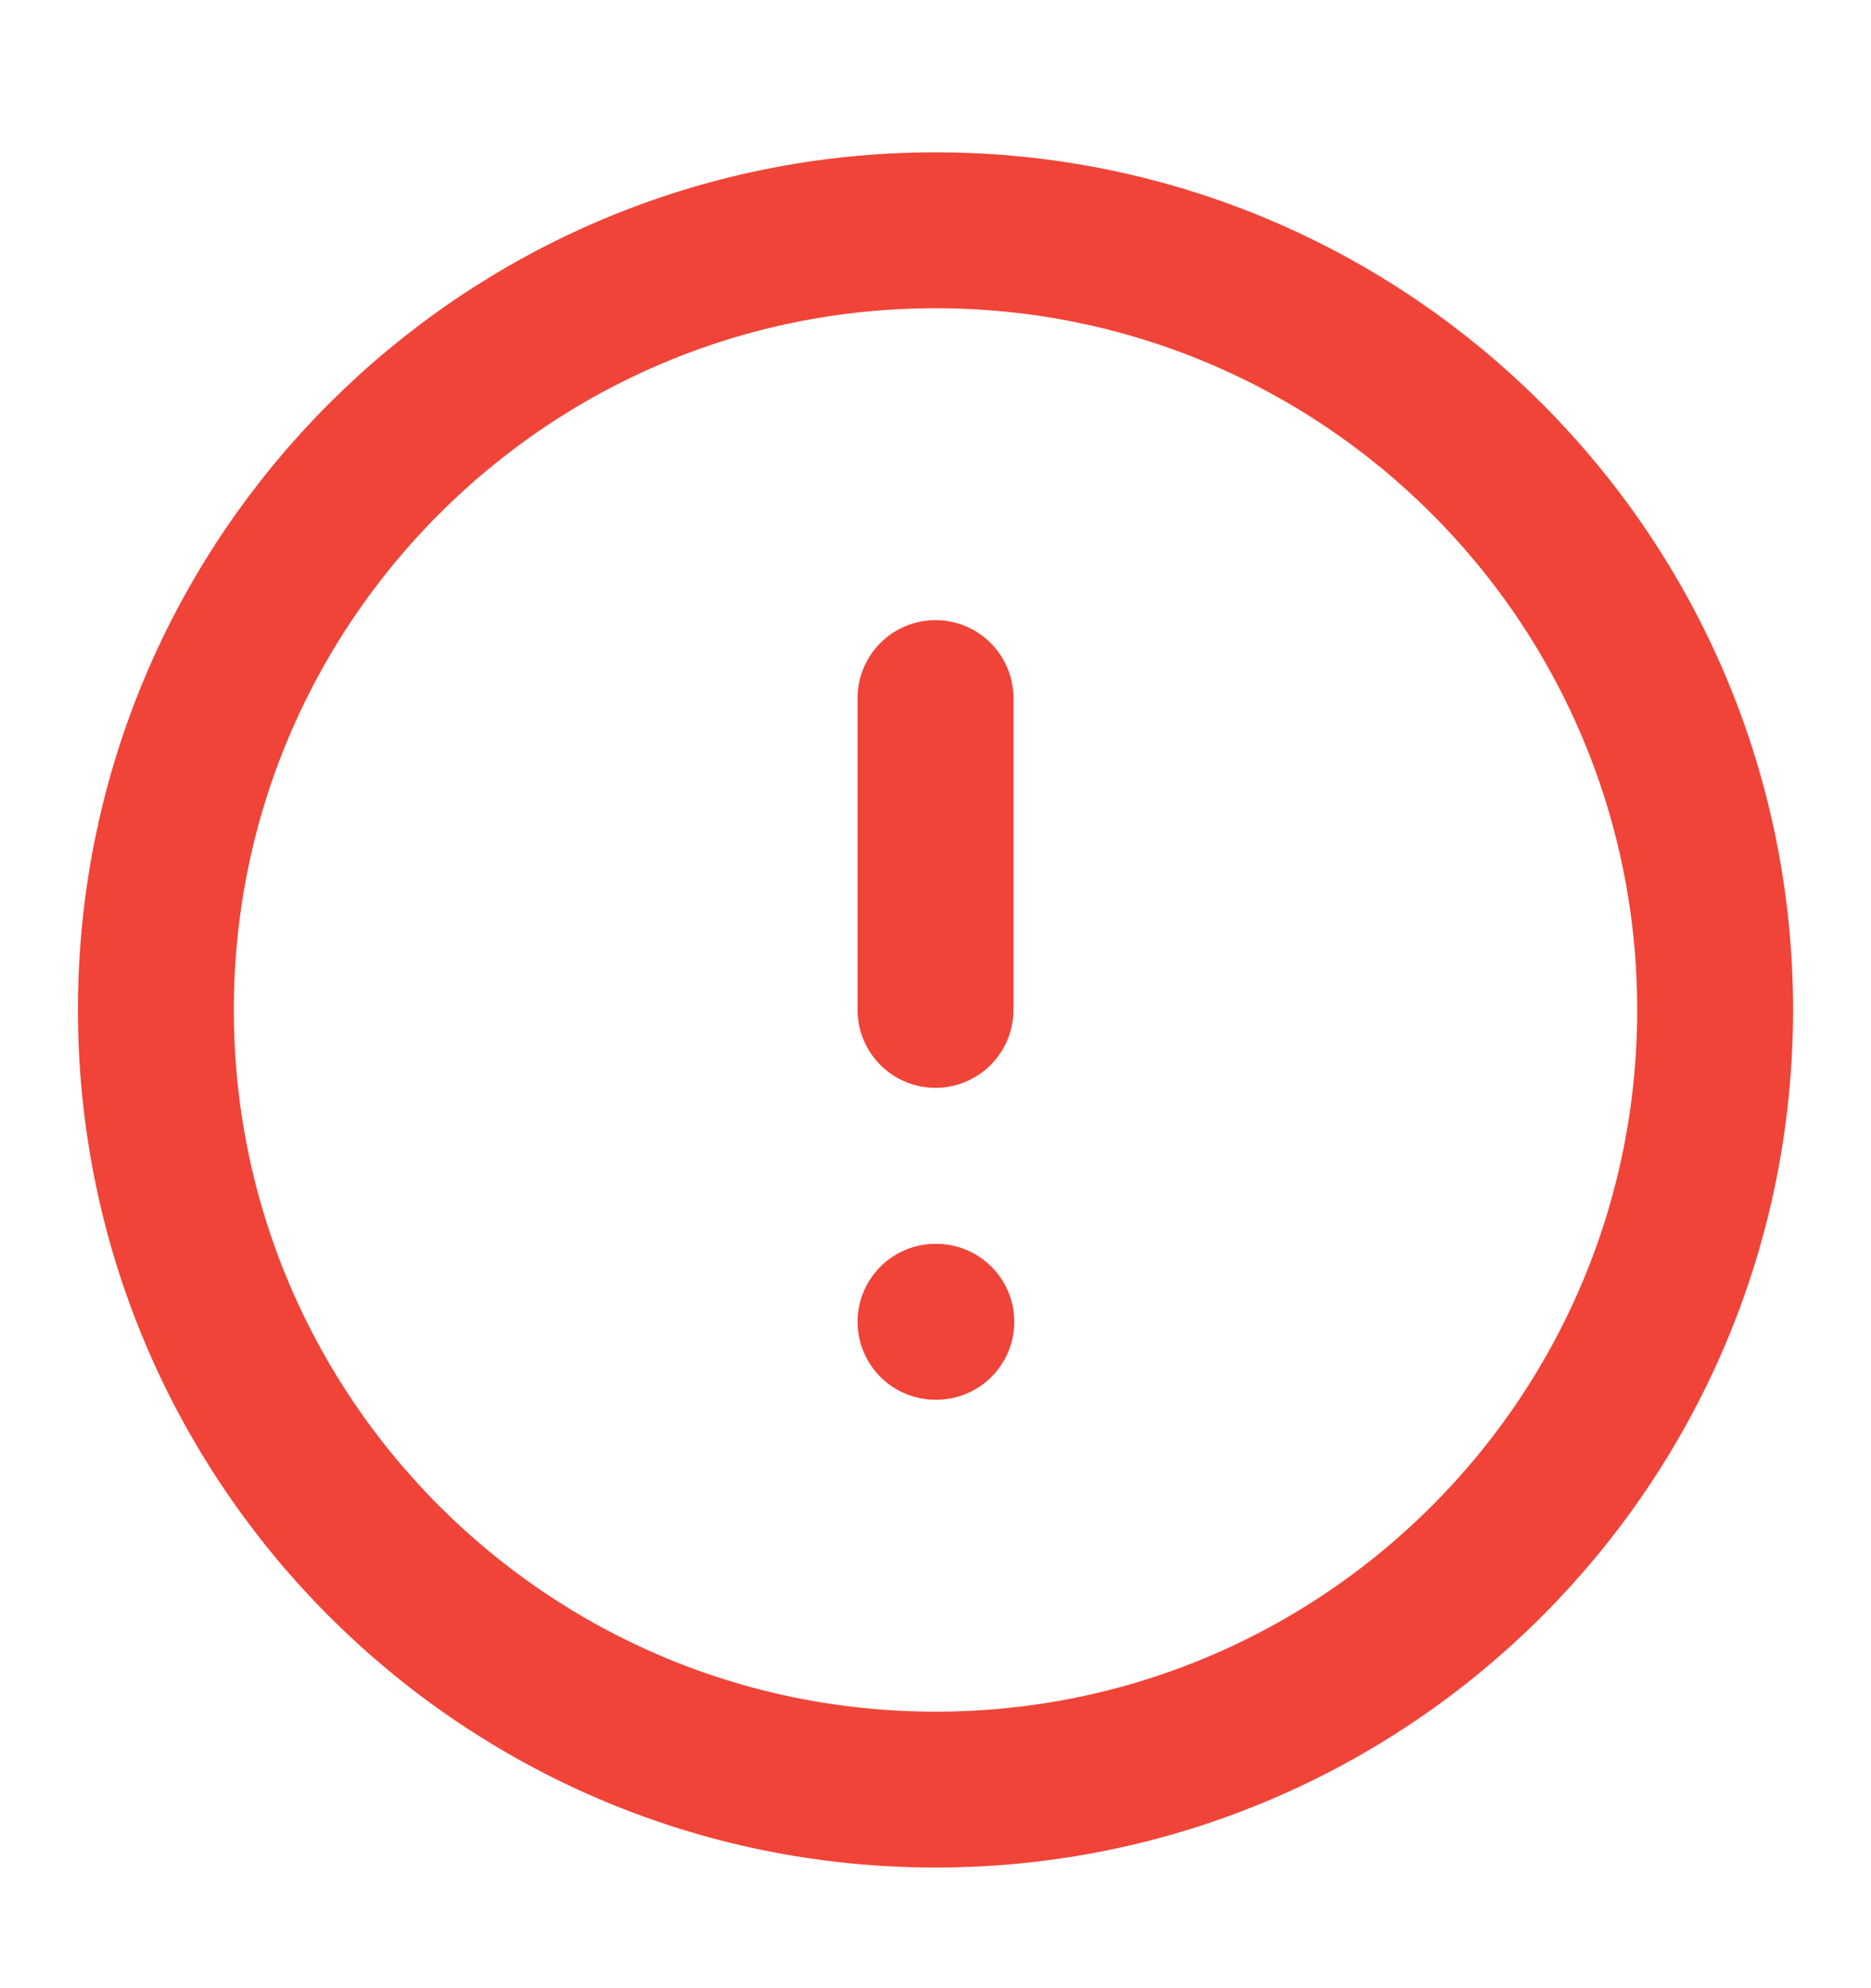 <svg class="alert" width="16" height="17" viewBox="0 0 16 17" fill="none" xmlns="http://www.w3.org/2000/svg">
    <path d="M8 5.969V8.635M8 11.302H8.007M14.667 8.635C14.667 12.317 11.682 15.302 8 15.302C4.318 15.302 1.333 12.317 1.333 8.635C1.333 4.954 4.318 1.969 8 1.969C11.682 1.969 14.667 4.954 14.667 8.635Z" stroke="#F04438" stroke-width="1.333" stroke-linecap="round" stroke-linejoin="round"/>
</svg>